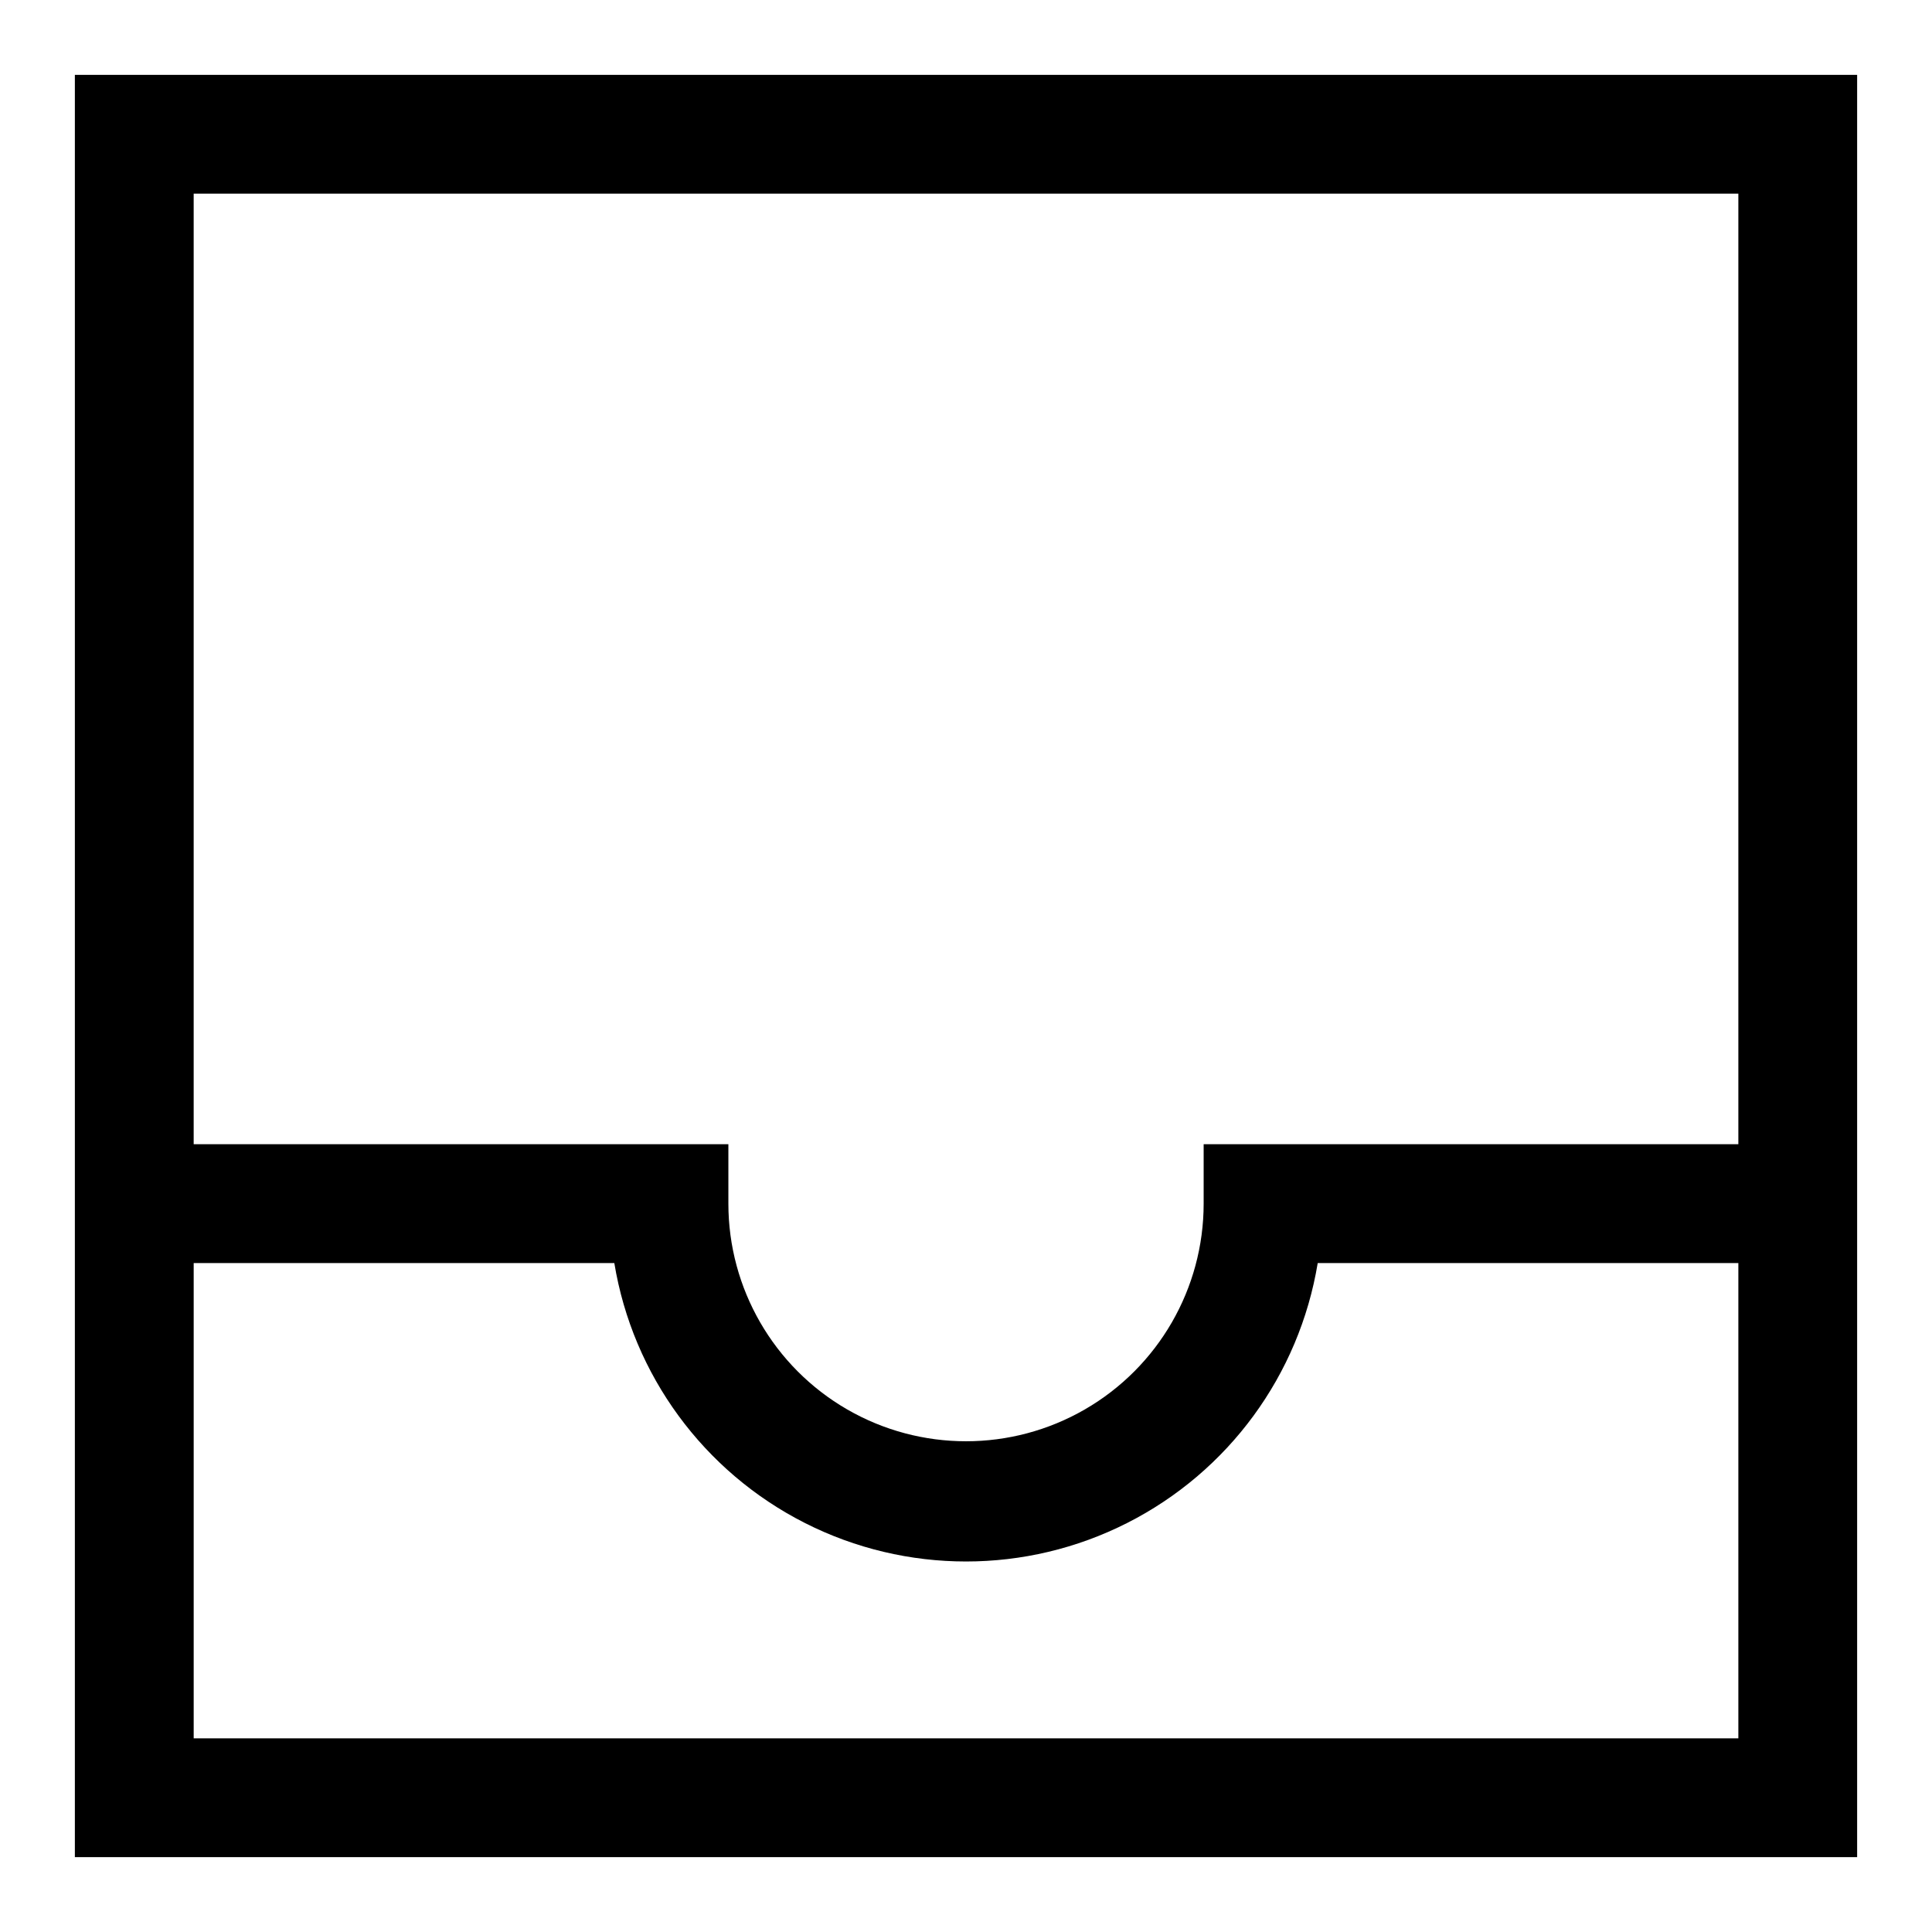 <?xml version="1.0" encoding="UTF-8"?>
<!-- Uploaded to: ICON Repo, www.svgrepo.com, Generator: ICON Repo Mixer Tools -->
<svg fill="#000000" width="800px" height="800px" version="1.1" viewBox="144 144 512 512" xmlns="http://www.w3.org/2000/svg">
 <path d="m163.84 447.23v188.93h472.32v-472.32h-472.32zm440.84 157.44h-409.35v-125.95h111.47c4.898 29.695 23.652 55.277 50.5 68.887 26.844 13.605 58.566 13.605 85.41 0 26.848-13.609 45.602-39.191 50.5-68.887h111.47zm0-409.35v251.91h-141.7v15.746c0 22.496-12.004 43.289-31.488 54.539-19.488 11.246-43.492 11.246-62.977 0-19.484-11.25-31.488-32.043-31.488-54.539v-15.746h-141.7v-251.91z"/>
</svg>